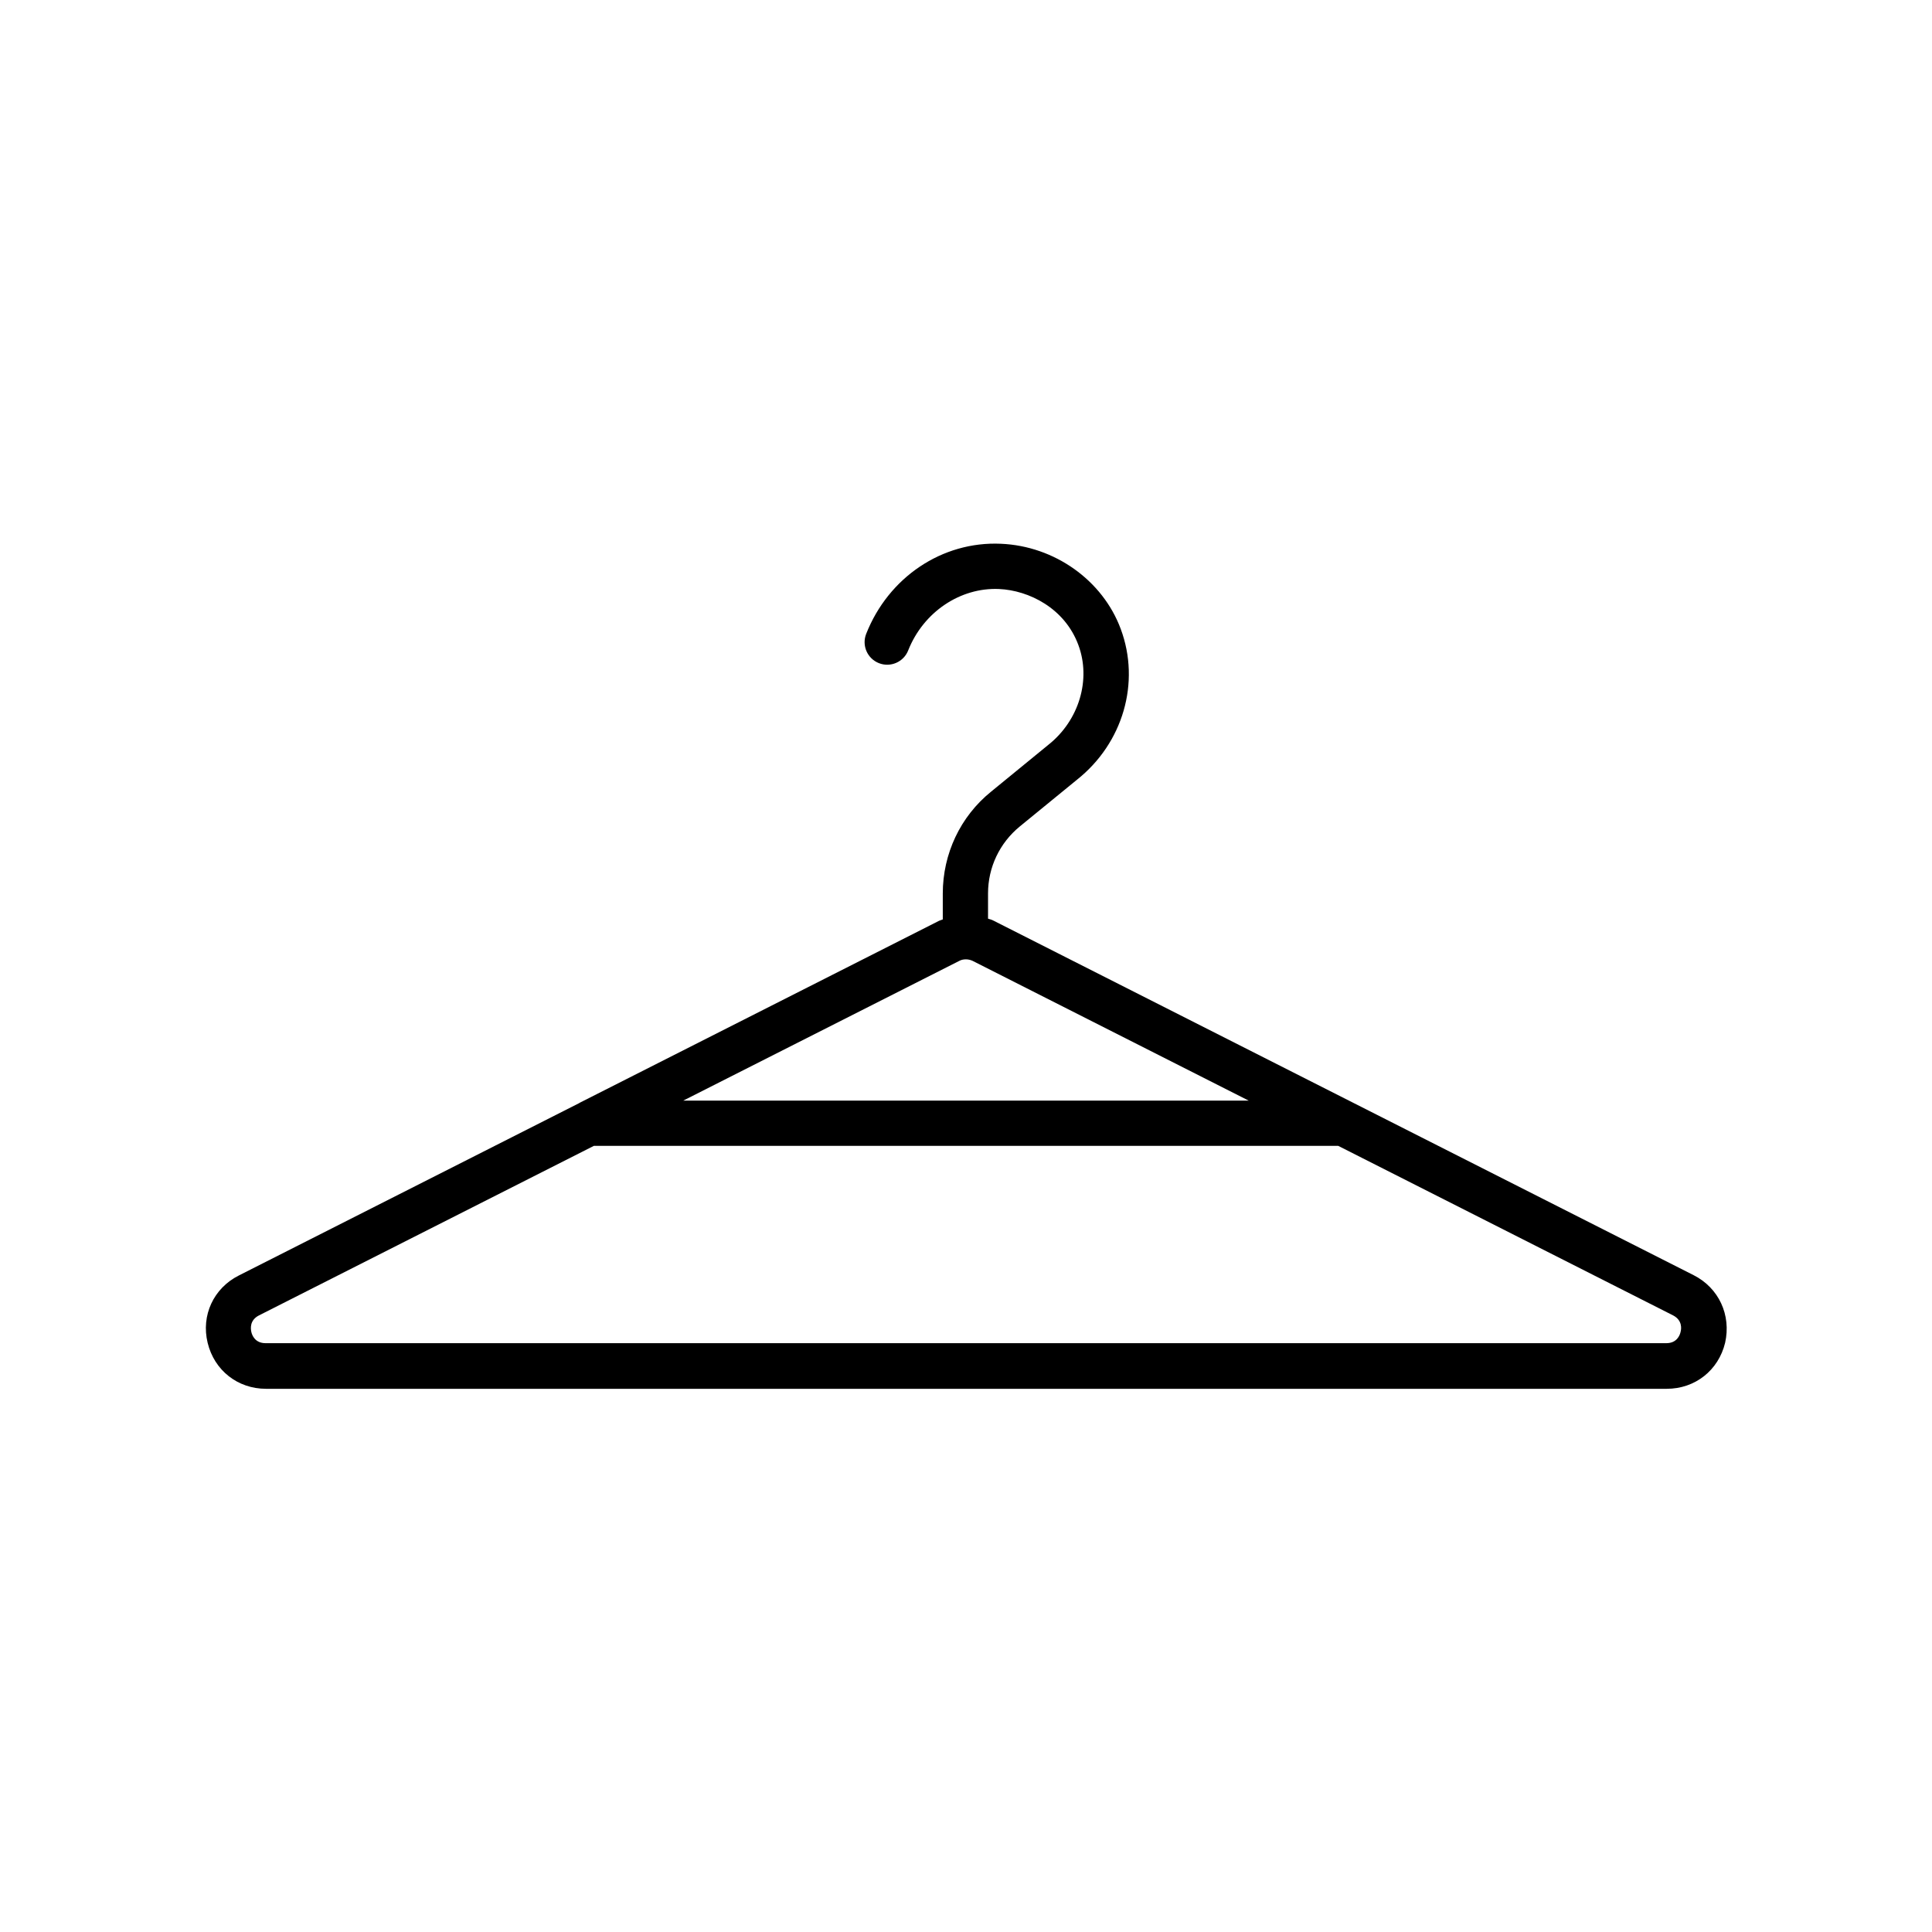 <?xml version="1.0" encoding="UTF-8"?>
<!-- Uploaded to: SVG Repo, www.svgrepo.com, Generator: SVG Repo Mixer Tools -->
<svg fill="#000000" width="800px" height="800px" version="1.1" viewBox="144 144 512 512" xmlns="http://www.w3.org/2000/svg">
 <path d="m592.8 481.92-90.332-45.746-95.219-48.215c-0.453-0.25-0.957-0.352-1.41-0.504v-6.699c0-6.902 3.074-13.352 8.414-17.734l15.164-12.395c12.191-9.672 16.879-25.746 11.586-39.953-4.785-12.898-17.531-21.965-31.738-22.57-15.617-0.707-29.824 8.918-35.719 23.879-1.211 3.074 0.301 6.551 3.375 7.758 3.074 1.211 6.551-0.301 7.758-3.375 4.031-10.176 13.805-16.727 24.082-16.273 7.859 0.352 17.383 5.039 21.008 14.812 3.426 9.168 0.203 20-7.91 26.449l-15.215 12.445c-8.16 6.602-12.797 16.473-12.797 27.004v6.852c-0.301 0.152-0.656 0.203-0.957 0.352l-95.219 48.215c-0.051 0-0.102 0.051-0.152 0.102l-90.23 45.695c-6.699 3.375-10.027 10.578-8.262 17.836 1.762 7.305 7.961 12.191 15.469 12.191h371.21c7.508 0 13.703-4.887 15.469-12.191 1.656-7.356-1.668-14.559-8.371-17.934zm-194.57-83.281c0.555-0.301 1.16-0.402 1.762-0.402 0.605 0 1.211 0.152 1.762 0.402l73.152 37.031h-149.83zm191.14 98.344c-0.203 0.906-1.008 2.973-3.777 2.973h-371.21c-2.769 0-3.578-2.066-3.777-2.973-0.203-0.906-0.453-3.125 2.016-4.383l88.77-44.941h197.24l88.77 44.941c2.418 1.262 2.219 3.477 1.965 4.383z"/>
</svg>